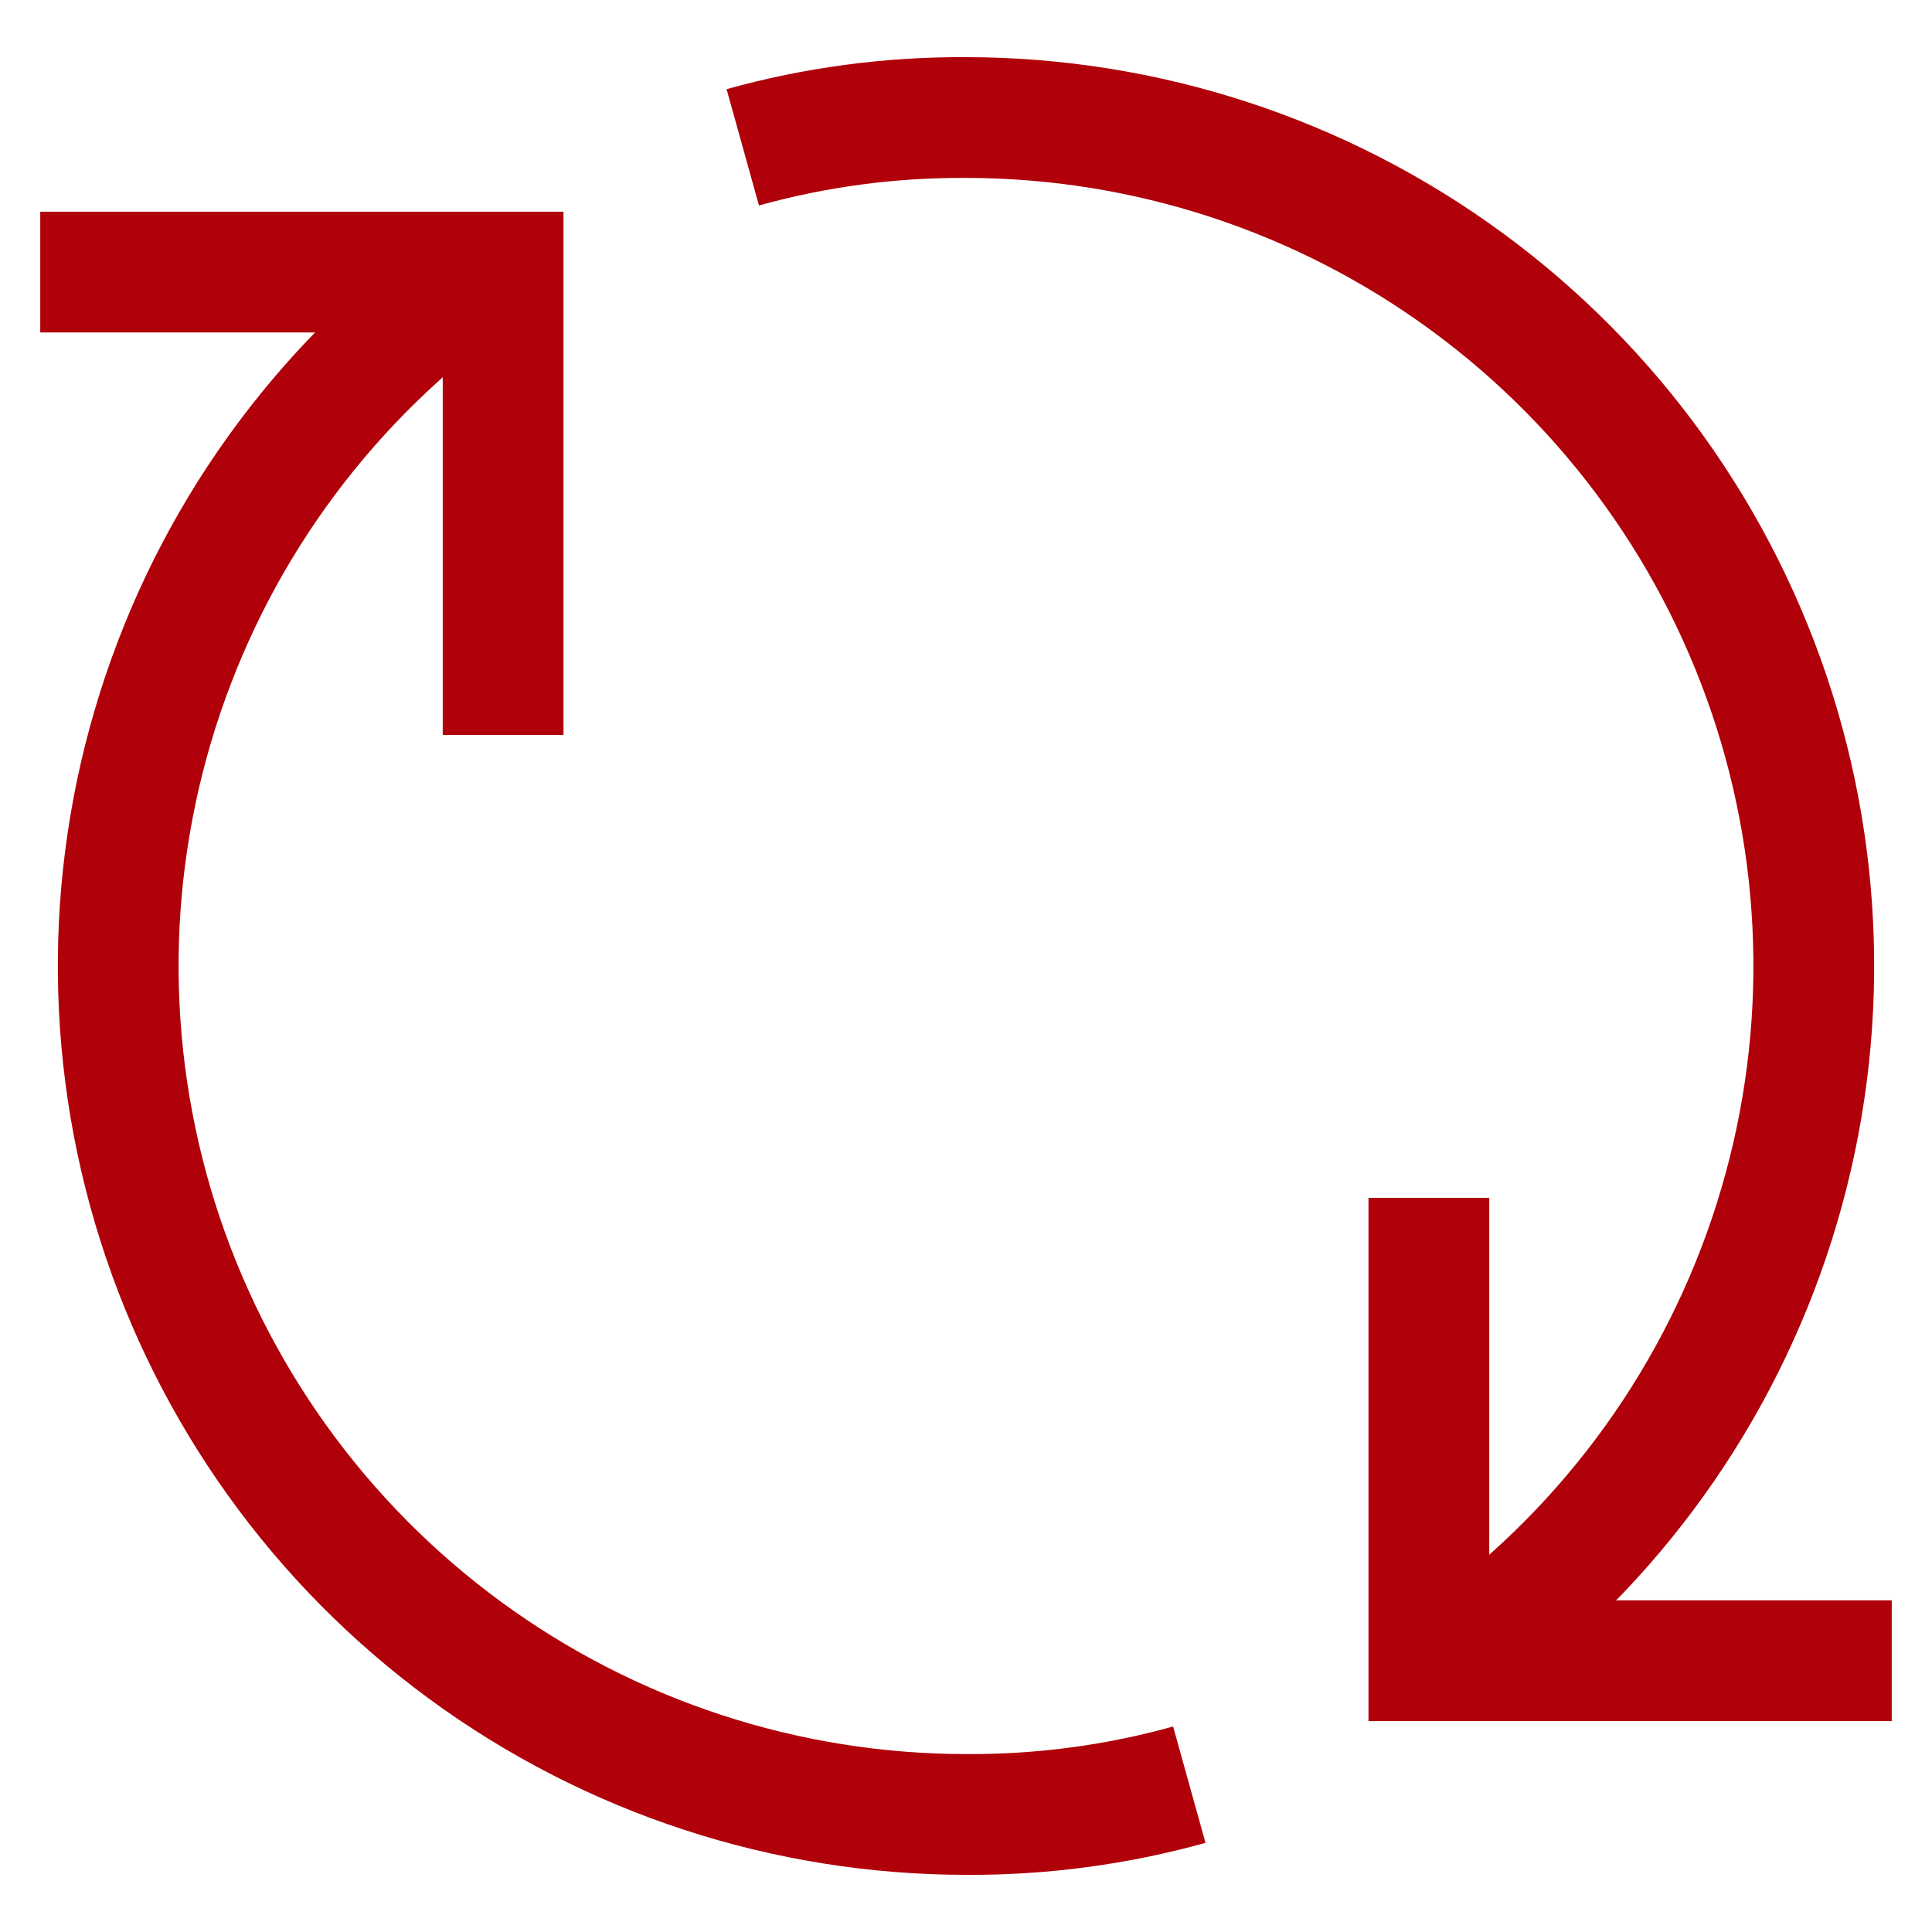 <?xml version="1.0" encoding="UTF-8"?> <svg xmlns="http://www.w3.org/2000/svg" width="24" height="24" viewBox="0 0 24 24" fill="none"> <g clip-path="url(#clip0_1820_1314)"> <path d="M23.5 20.63H17.75V14.88" stroke="#B00009" stroke-width="1.5" stroke-miterlimit="10"></path> <path d="M0.5 3.38H6.25V9.13" stroke="#B00009" stroke-width="1.5" stroke-miterlimit="10"></path> <path d="M9.227 1.83C10.128 1.579 11.061 1.455 11.997 1.46C14.236 1.461 16.416 2.175 18.222 3.499C20.028 4.823 21.365 6.687 22.041 8.822C22.716 10.957 22.694 13.251 21.977 15.372C21.261 17.494 19.888 19.332 18.057 20.62" stroke="#B00009" stroke-width="1.5" stroke-miterlimit="10"></path> <path d="M14.774 22.17C13.872 22.421 12.94 22.545 12.004 22.54C9.764 22.539 7.584 21.825 5.778 20.501C3.972 19.177 2.635 17.313 1.959 15.178C1.284 13.043 1.306 10.749 2.023 8.628C2.739 6.506 4.112 4.668 5.944 3.38" stroke="#B00009" stroke-width="1.5" stroke-miterlimit="10"></path> </g> <defs> <clipPath id="clip0_1820_1314"> <rect width="24" height="24" fill="white"></rect> </clipPath> </defs> </svg> 